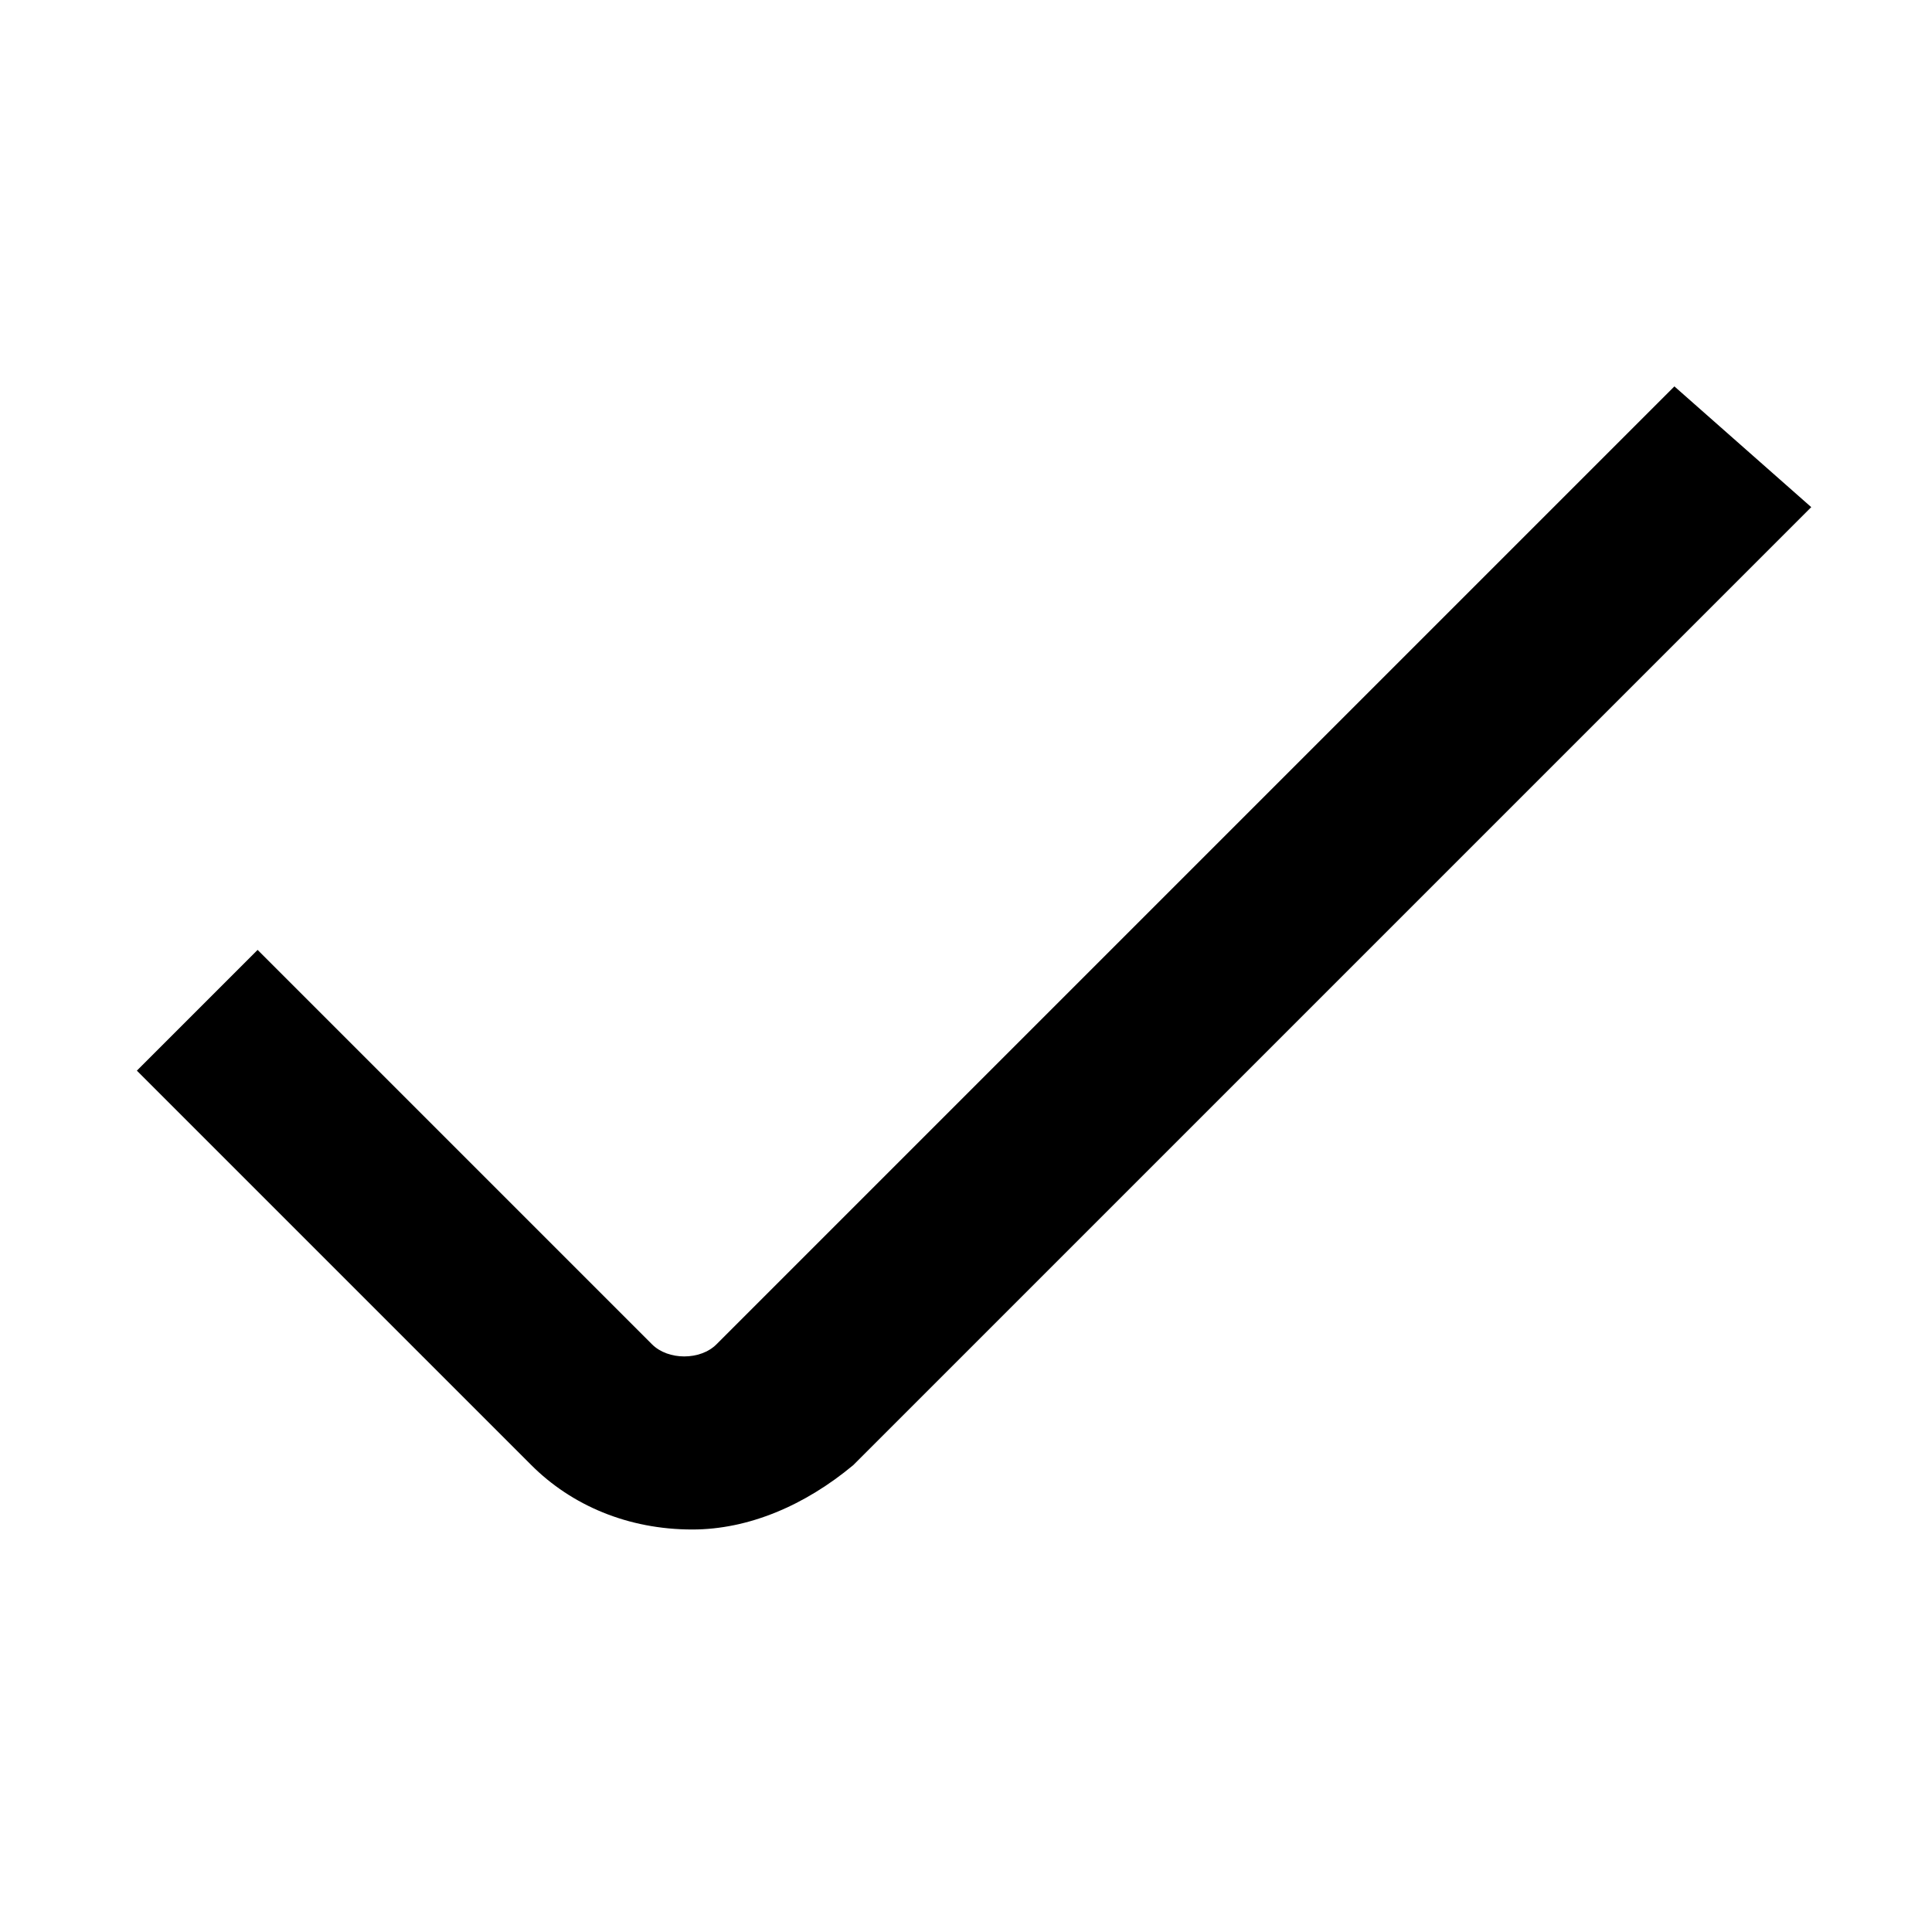 <svg version='1.1' xmlns='http://www.w3.org/2000/svg' xmlns:xlink='http://www.w3.org/1999/xlink' x='0px' y='0px' viewBox='0 0 24 24' style='enable-background:new 0 0 24 24;' xml:space='preserve'><g transform='translate(18270 17695)'><path fill='#000000' d='M-18249.2-17690.2l-11.9,11.9c-0.2,0.2-0.6,0.2-0.8,0l-4.9-4.9l-1.5,1.5l4.9,4.9c0.5,0.5,1.2,0.8,2,0.8c0,0,0,0,0,0 c0.7,0,1.4-0.3,2-0.8l11.9-11.9L-18249.2-17690.2z'/></g></svg>